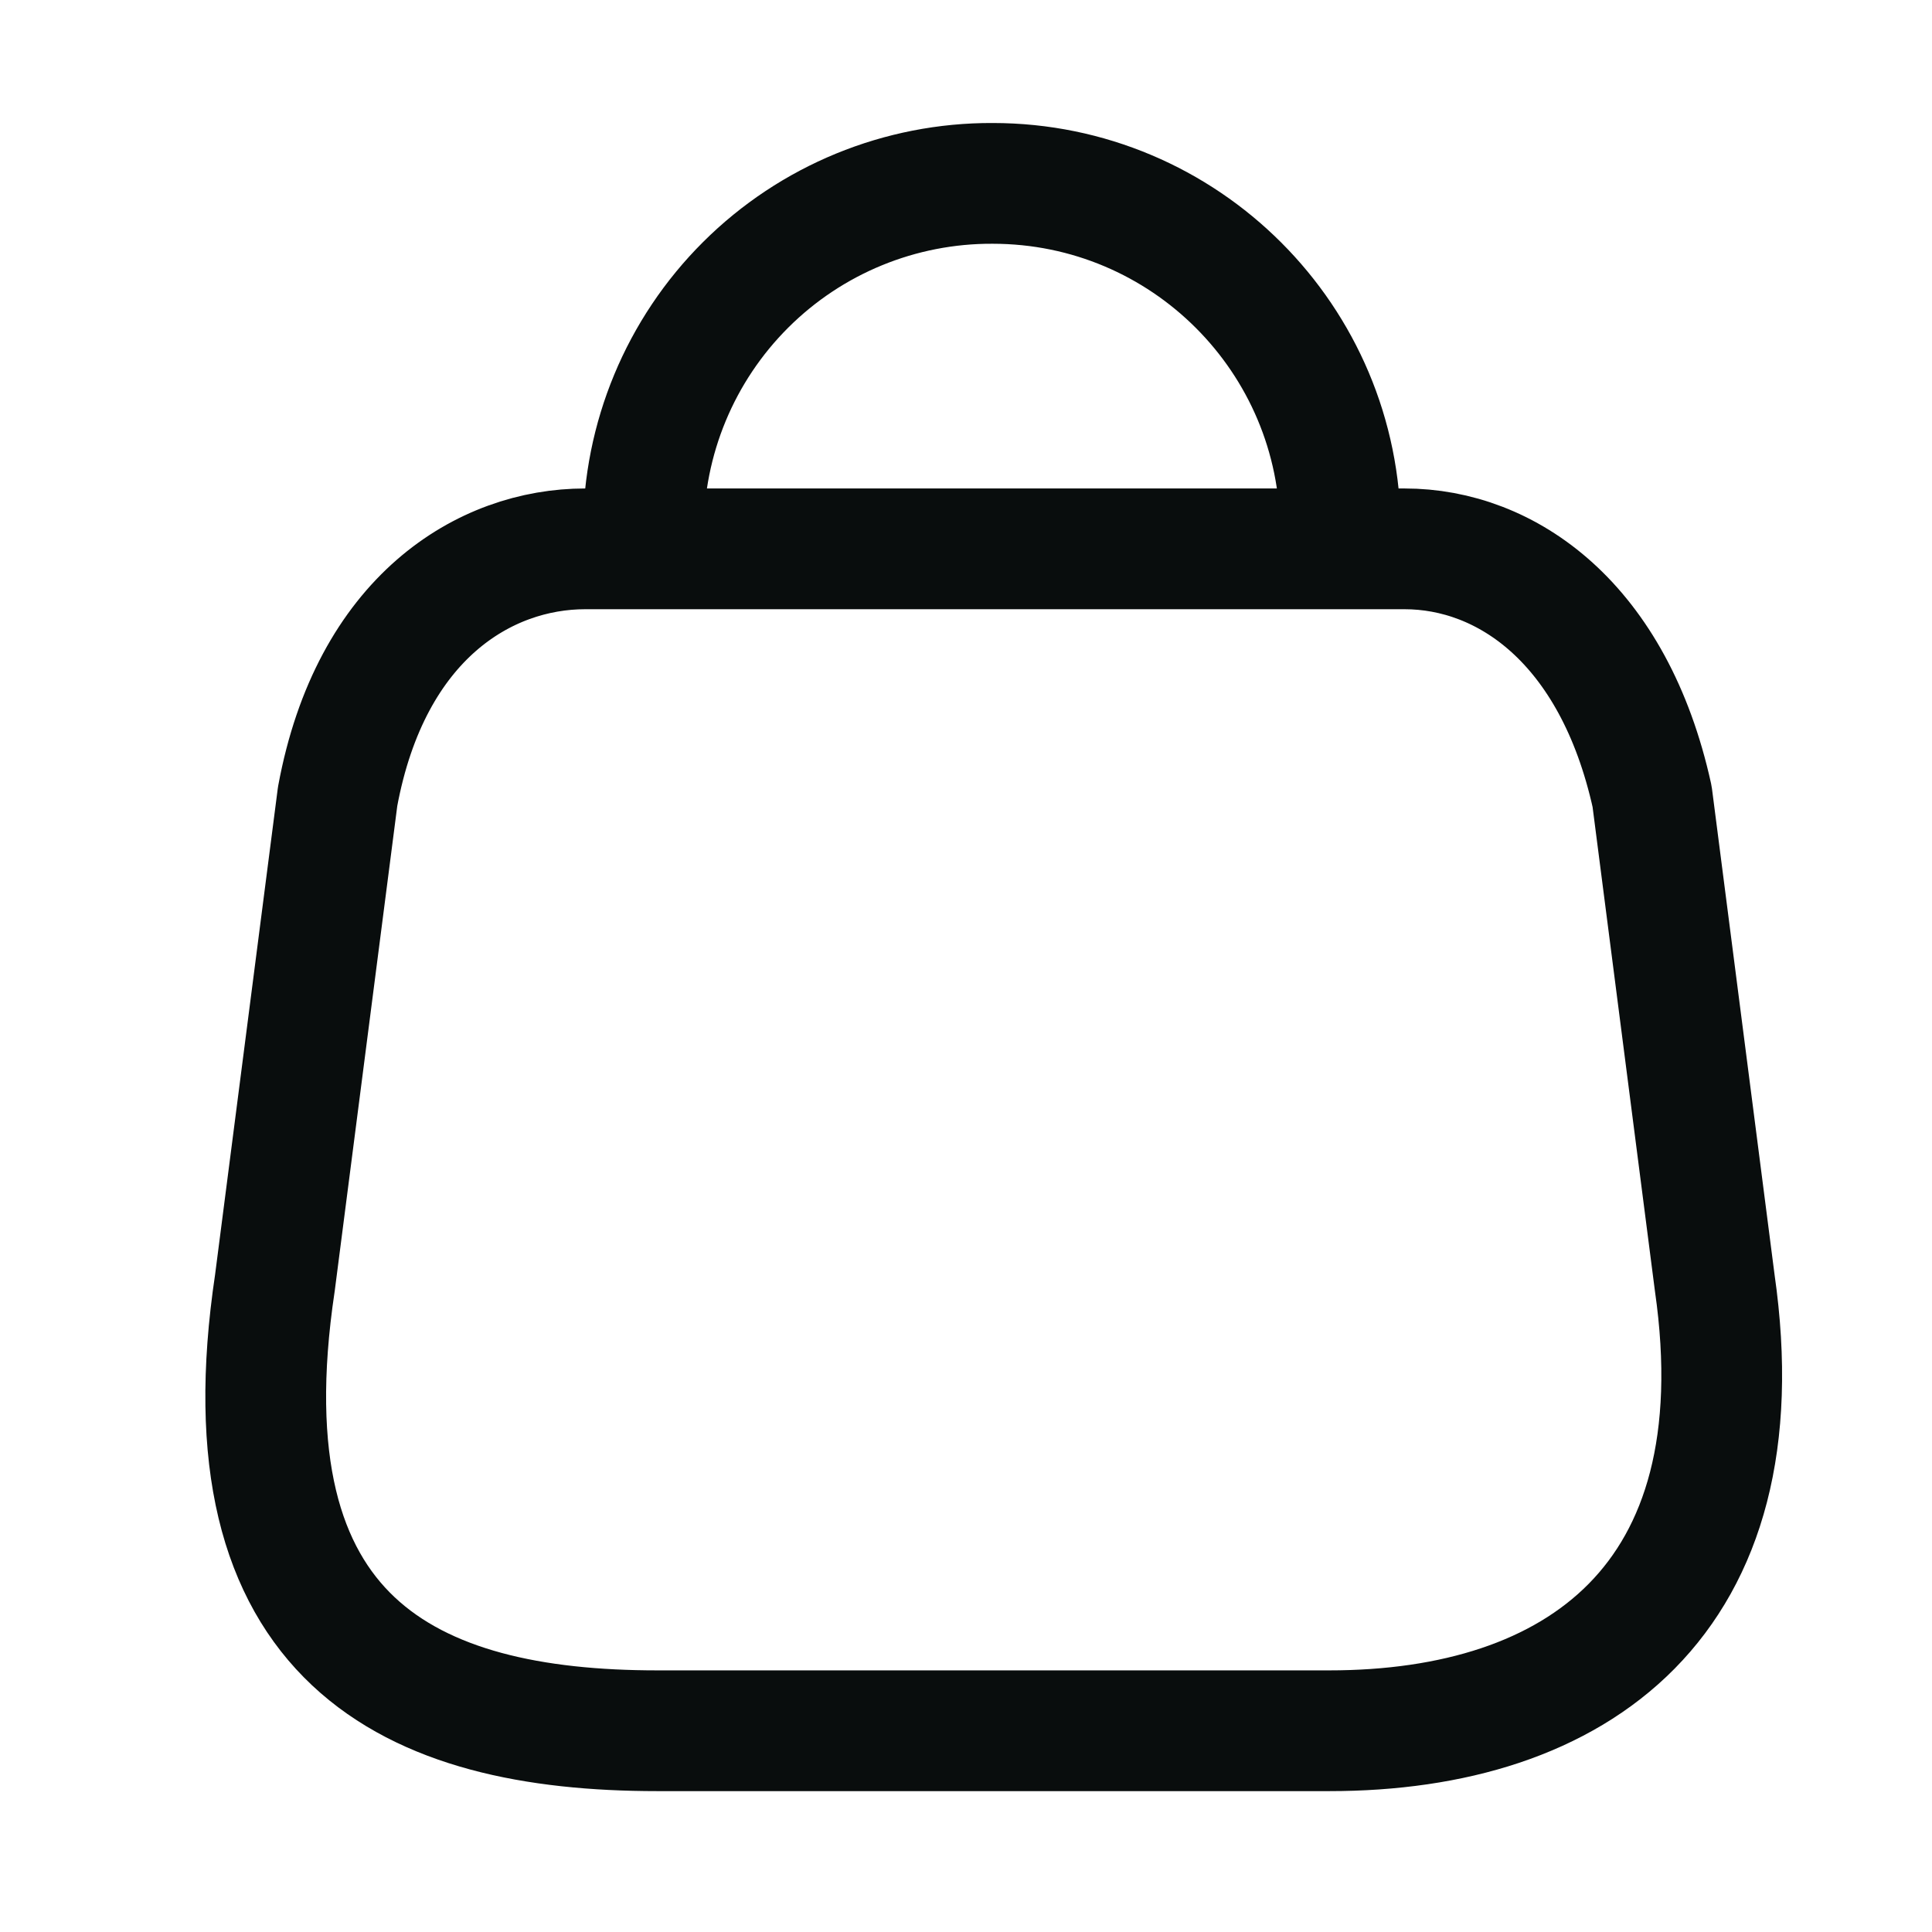<?xml version="1.0" encoding="UTF-8"?> <svg xmlns="http://www.w3.org/2000/svg" width="24" height="24" viewBox="0 0 24 24" fill="none"> <path d="M16.651 6.599C16.651 4.212 14.717 2.278 12.331 2.278C11.182 2.273 10.078 2.726 9.264 3.537C8.45 4.348 7.992 5.45 7.992 6.599M16.514 21.5H8.166C5.1 21.5 2.747 20.393 3.415 15.935L4.194 9.894C4.605 7.669 6.024 6.818 7.269 6.818H17.448C18.711 6.818 20.047 7.734 20.523 9.894L21.301 15.935C21.869 19.889 19.58 21.5 16.514 21.5Z" stroke="#090D0D" stroke-width="1.5" stroke-linecap="round" stroke-linejoin="round"></path> </svg> 